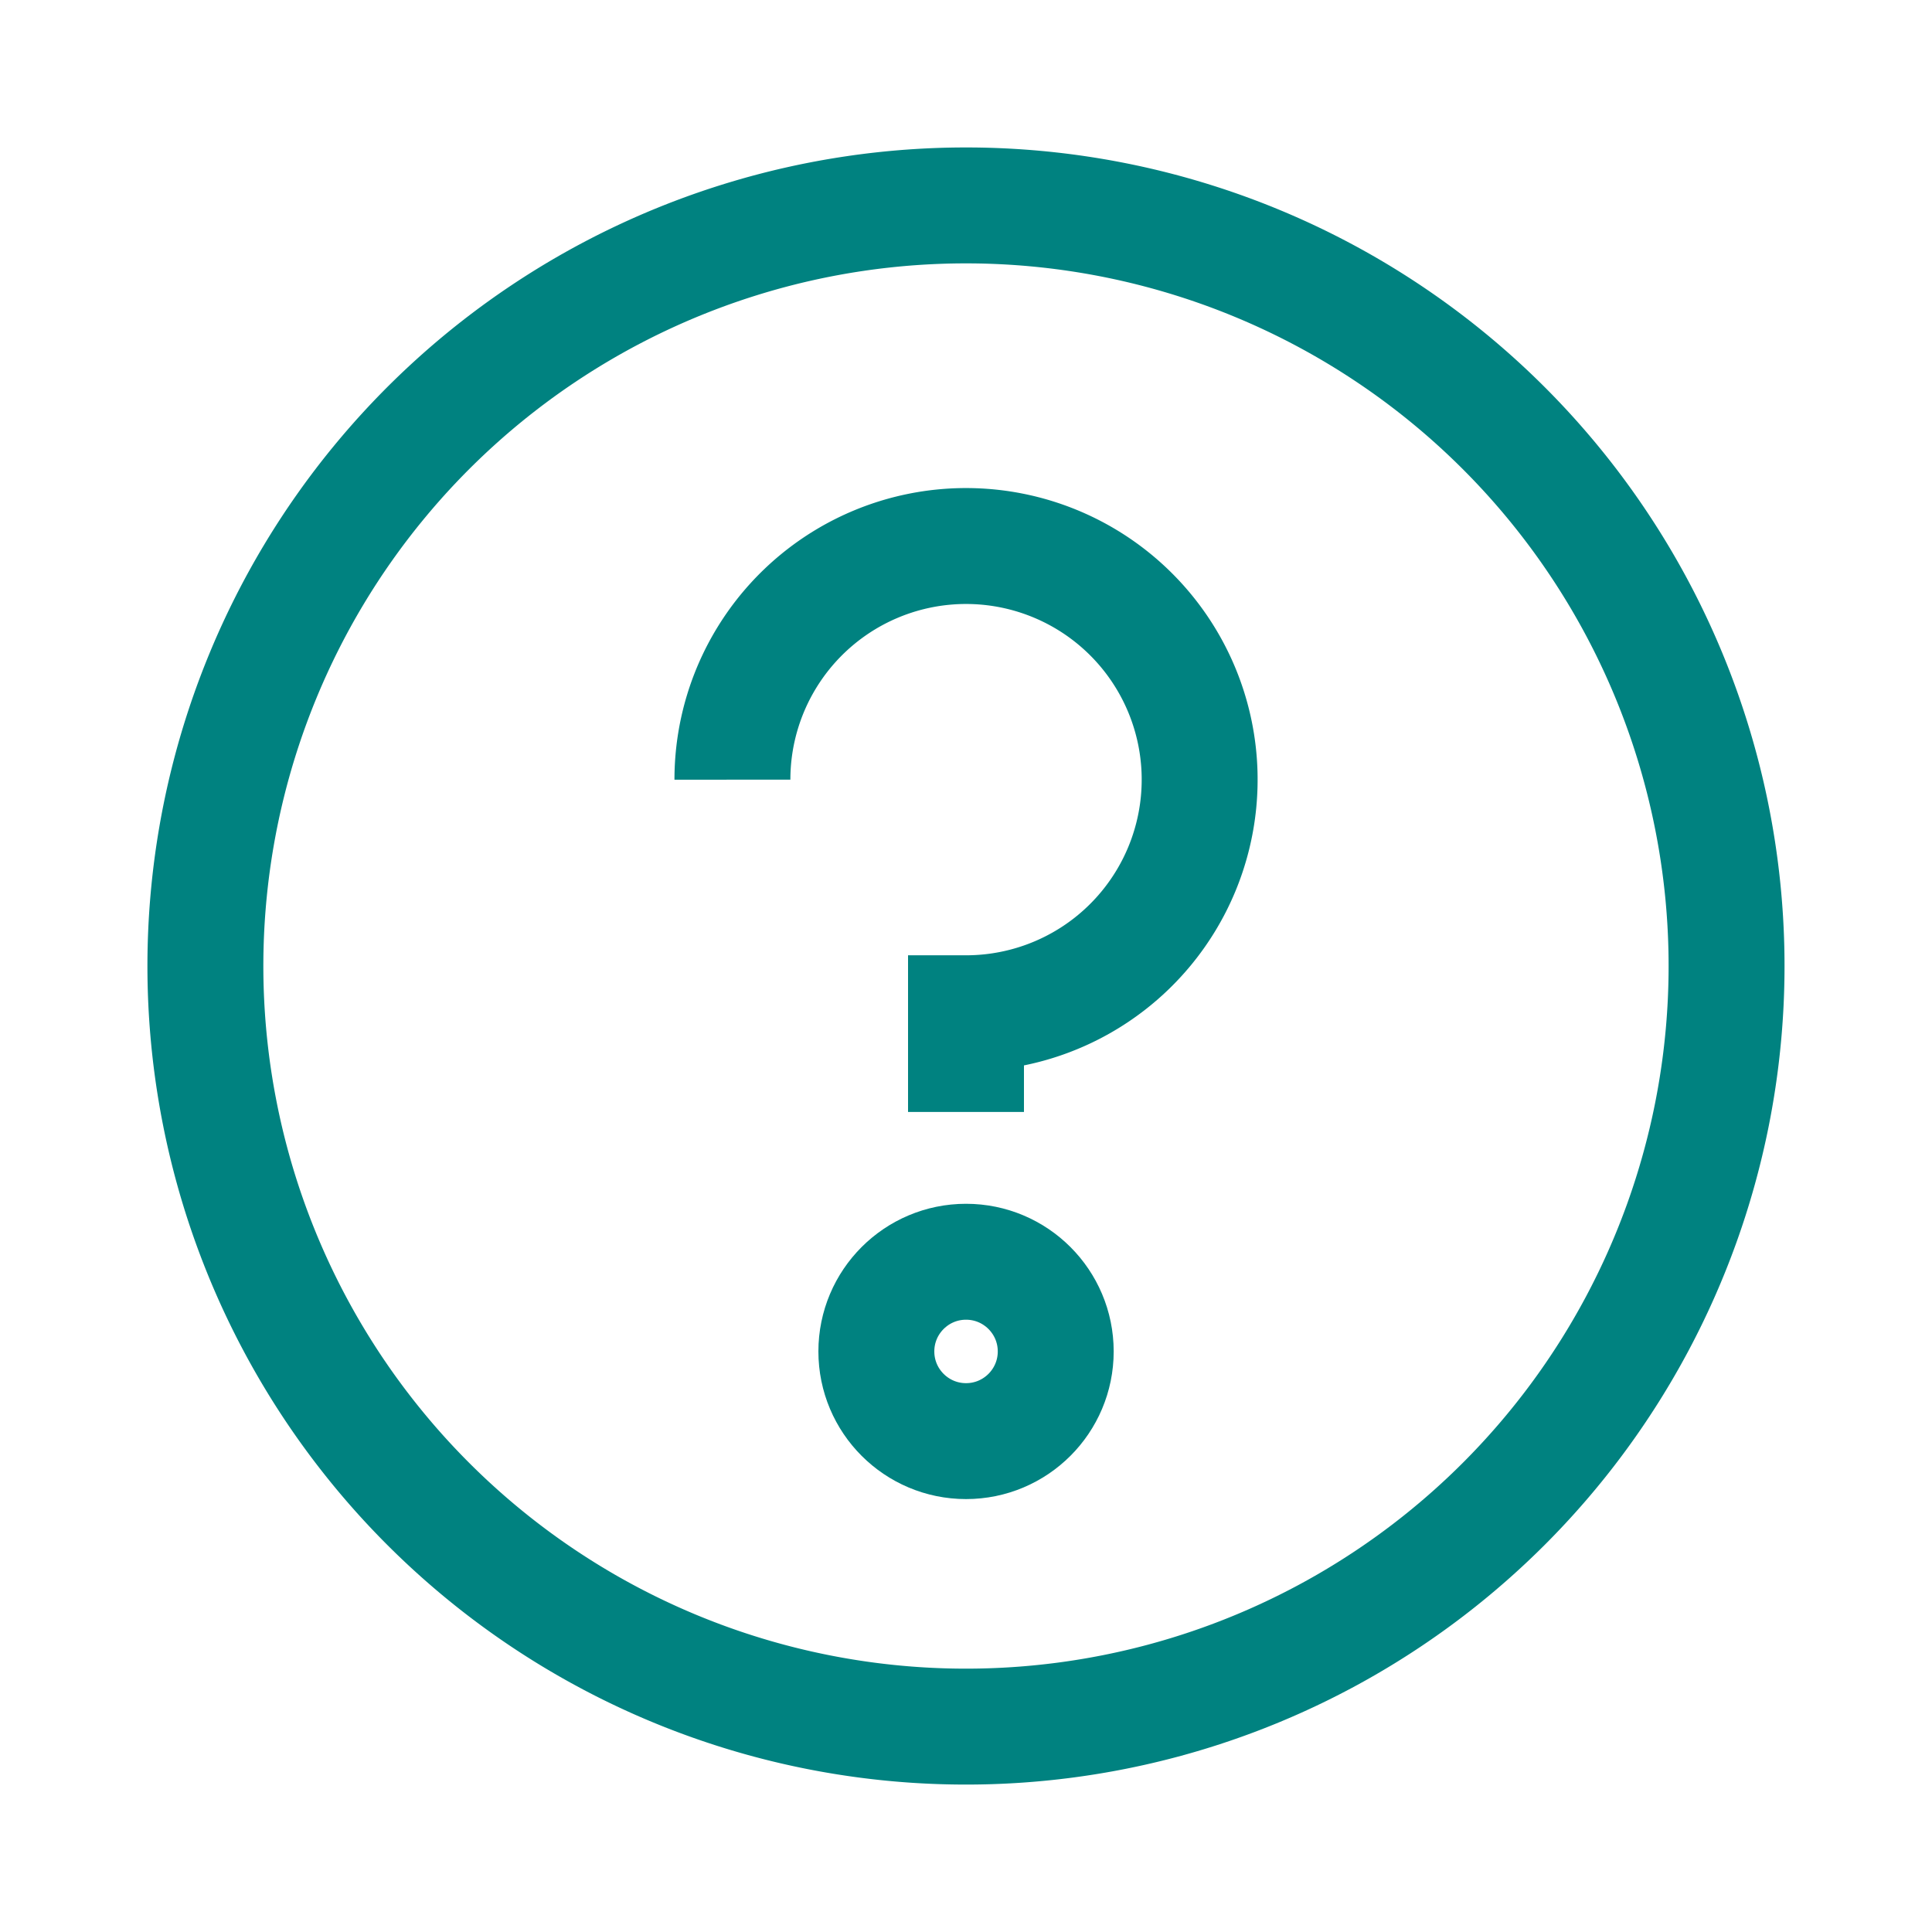 <svg xmlns="http://www.w3.org/2000/svg" width="50" height="50" viewBox="0 0 50 50">
  <g id="ic-faq" transform="translate(-402 -140)">
    <rect id="Rectangle_388" data-name="Rectangle 388" width="50" height="50" transform="translate(402 140)" fill="none"/>
    <g id="Group_368" data-name="Group 368" transform="translate(-2640.684 -1039.99)">
      <path id="Path_301" data-name="Path 301" d="M6.765,36.909a19.684,19.684,0,1,1,27.837,0A19.683,19.683,0,0,1,6.765,36.909Z" transform="translate(3047 1182)" fill="none" stroke="#008280" stroke-miterlimit="10" stroke-width="3"/>
      <circle id="Ellipse_35" data-name="Ellipse 35" cx="2.321" cy="2.321" r="2.321" transform="translate(3065.364 1212.644)" fill="none" stroke="#008280" stroke-miterlimit="10" stroke-width="3"/>
      <path id="Path_302" data-name="Path 302" d="M11.561,16.179a6.046,6.046,0,1,1,6.045,6.045v2.554" transform="translate(3050.078 1183.989)" fill="none" stroke="#008280" stroke-miterlimit="10" stroke-width="3"/>
    </g>
  </g>
</svg>
